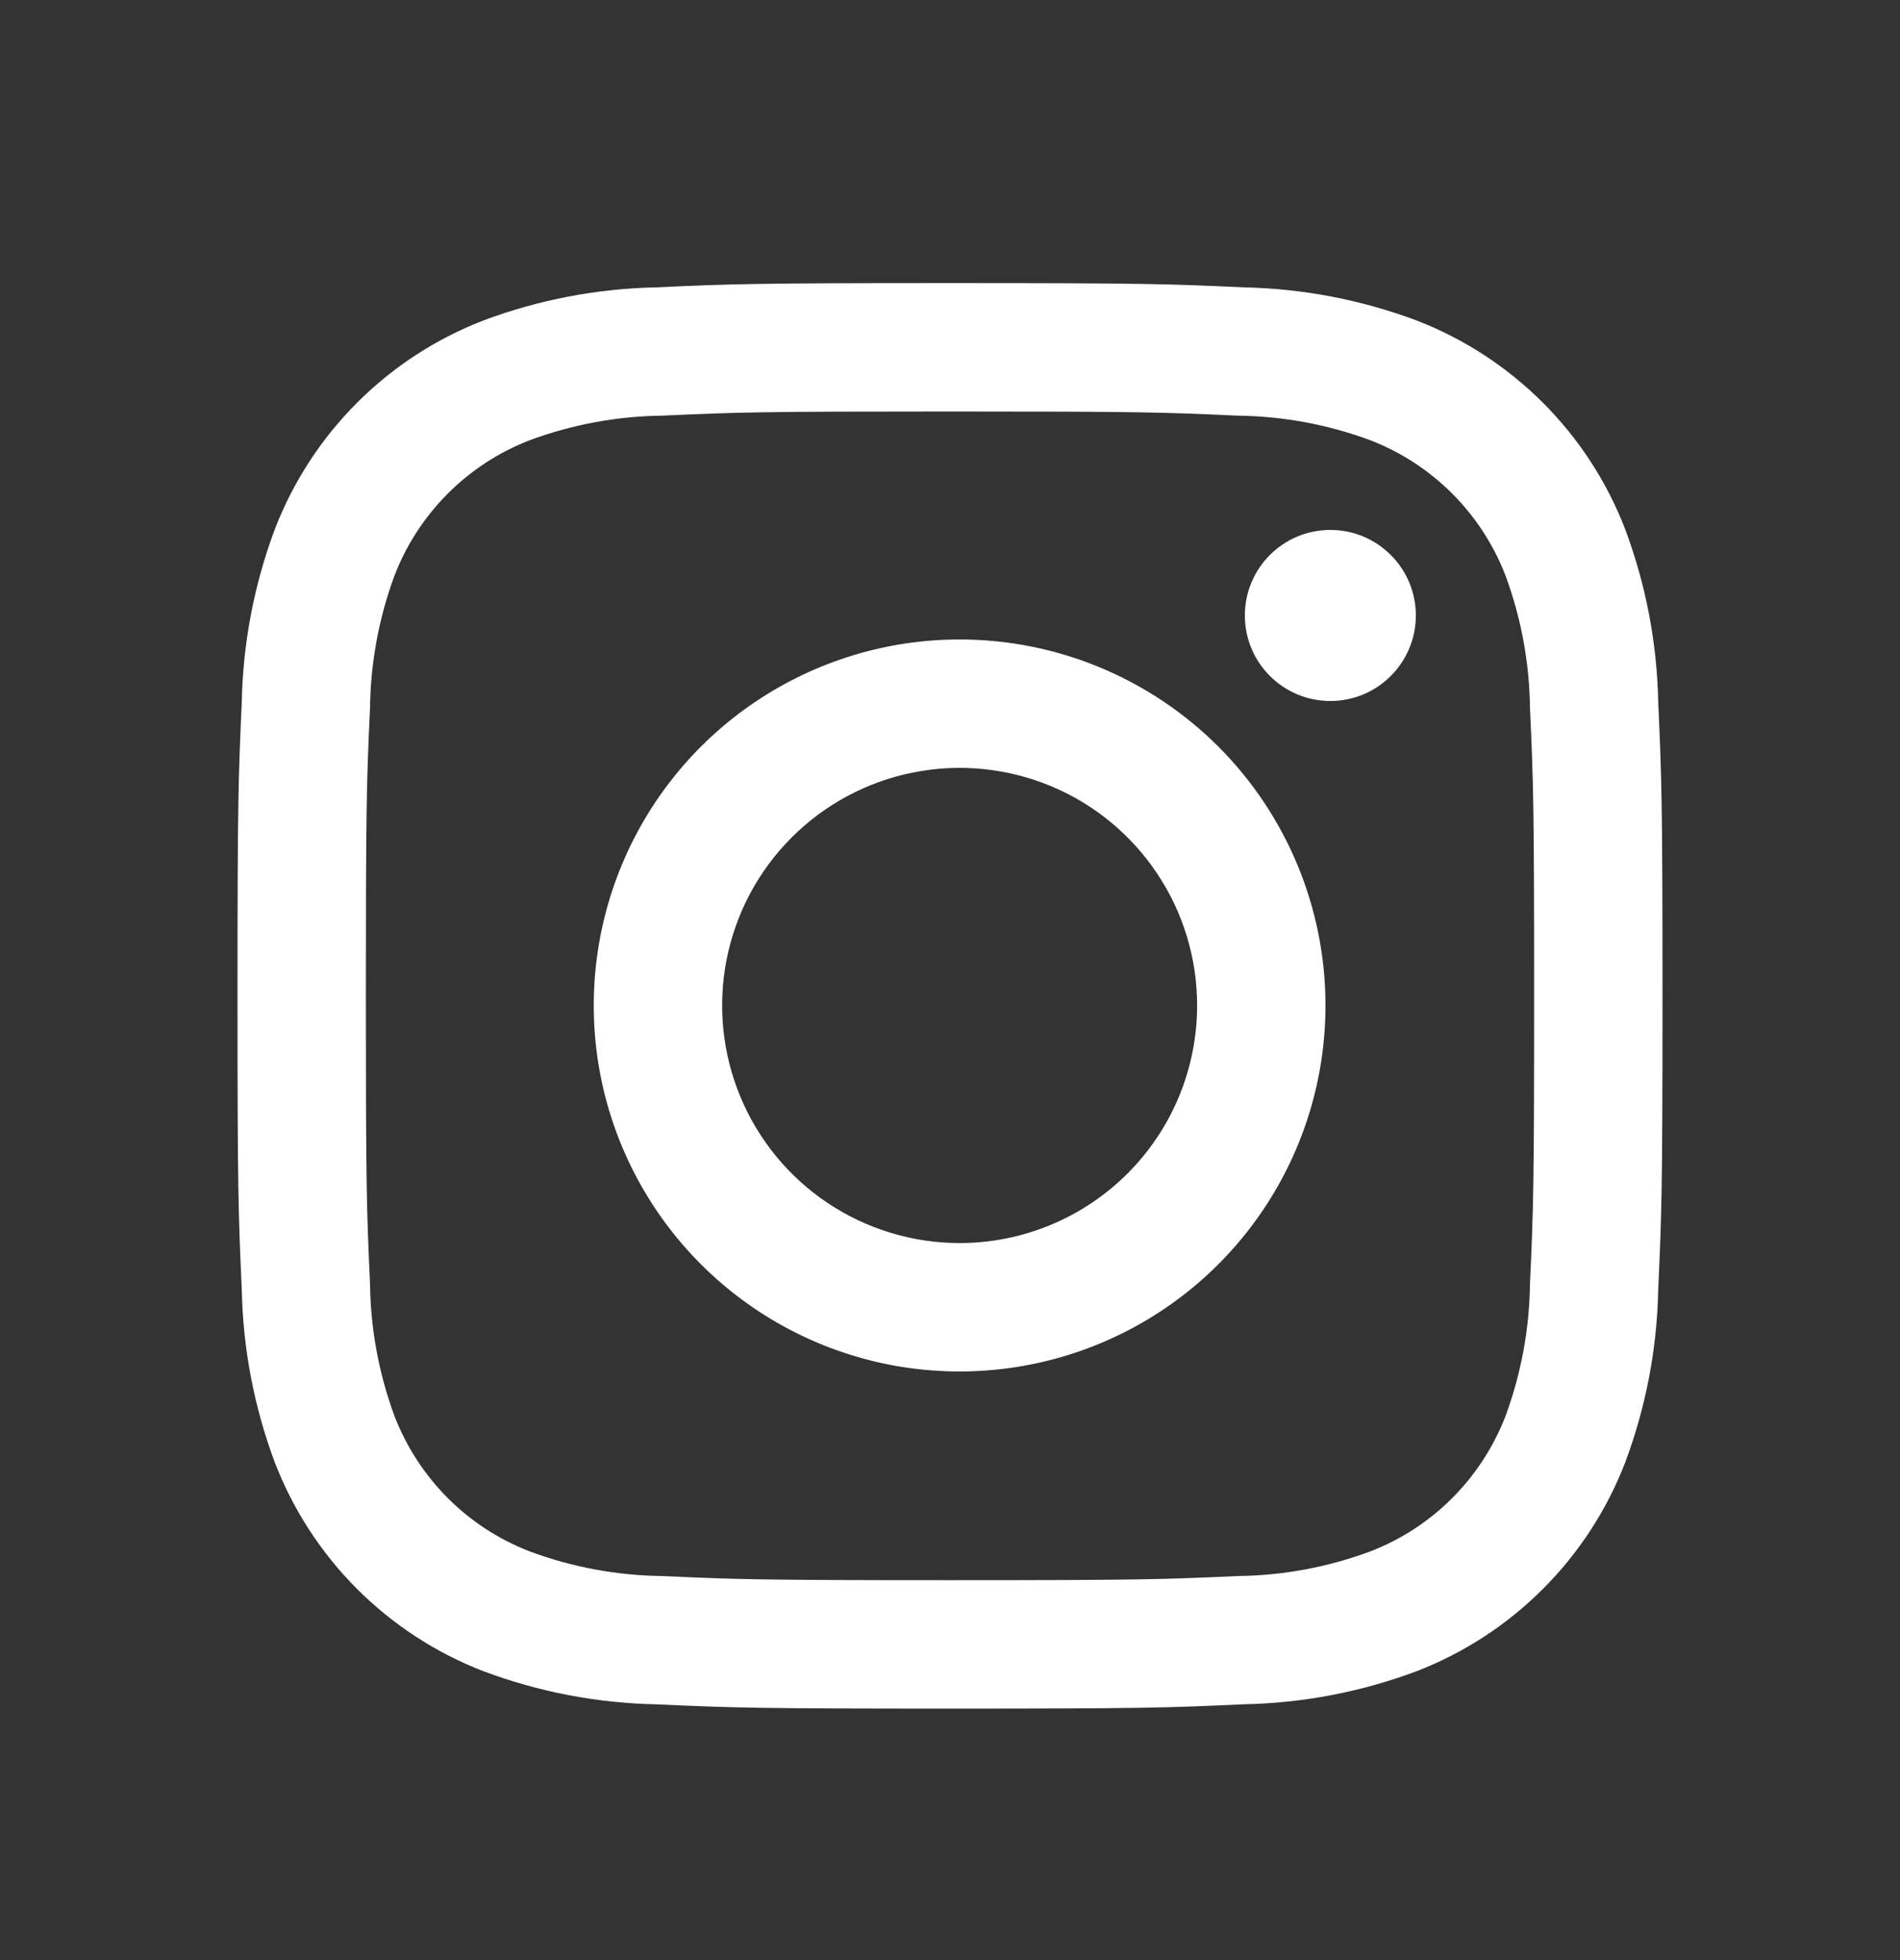 <svg width="32" height="33" viewBox="0 0 32 33" fill="none" xmlns="http://www.w3.org/2000/svg">
<rect x="0" y="0" width="32" height="33" fill="#333333" stroke="none"/>
<g clip-path="url(#clip0_5210_63809)">
<path d="M22.406 11.802C23.201 11.802 23.846 11.157 23.846 10.362C23.846 9.567 23.201 8.922 22.406 8.922C21.61 8.922 20.966 9.567 20.966 10.362C20.966 11.157 21.61 11.802 22.406 11.802Z" fill="white"/>
<path d="M16.162 10.766C14.943 10.766 13.752 11.127 12.739 11.804C11.725 12.481 10.935 13.444 10.469 14.57C10.003 15.696 9.881 16.935 10.118 18.13C10.356 19.325 10.943 20.423 11.805 21.285C12.667 22.147 13.765 22.734 14.96 22.972C16.155 23.209 17.394 23.087 18.52 22.621C19.646 22.155 20.609 21.365 21.286 20.351C21.963 19.338 22.324 18.147 22.324 16.928C22.324 15.293 21.675 13.726 20.52 12.57C19.364 11.415 17.797 10.766 16.162 10.766ZM16.162 20.928C15.371 20.928 14.598 20.693 13.94 20.254C13.282 19.814 12.769 19.189 12.467 18.459C12.164 17.728 12.085 16.923 12.239 16.148C12.393 15.371 12.774 14.659 13.334 14.099C13.893 13.54 14.606 13.159 15.382 13.005C16.158 12.85 16.962 12.93 17.693 13.232C18.424 13.535 19.049 14.048 19.488 14.706C19.928 15.363 20.162 16.137 20.162 16.928C20.162 17.989 19.741 19.006 18.991 19.756C18.241 20.506 17.223 20.928 16.162 20.928Z" fill="white"/>
<path d="M16 6.928C19.204 6.928 19.584 6.94 20.849 6.998C21.61 7.007 22.364 7.147 23.077 7.411C23.595 7.611 24.065 7.917 24.457 8.309C24.849 8.701 25.155 9.171 25.355 9.688C25.619 10.402 25.759 11.156 25.768 11.917C25.826 13.182 25.838 13.562 25.838 16.766C25.838 19.97 25.826 20.349 25.768 21.615C25.759 22.376 25.619 23.129 25.355 23.843C25.155 24.36 24.849 24.831 24.457 25.223C24.065 25.615 23.595 25.921 23.077 26.12C22.364 26.385 21.61 26.525 20.849 26.534C19.584 26.591 19.204 26.604 16 26.604C12.796 26.604 12.416 26.591 11.151 26.534C10.39 26.525 9.636 26.385 8.923 26.12C8.405 25.921 7.935 25.615 7.543 25.223C7.151 24.831 6.845 24.36 6.645 23.843C6.381 23.129 6.241 22.376 6.232 21.615C6.174 20.349 6.162 19.97 6.162 16.766C6.162 13.562 6.174 13.182 6.232 11.917C6.241 11.156 6.381 10.402 6.645 9.688C6.845 9.171 7.151 8.701 7.543 8.309C7.935 7.916 8.405 7.611 8.923 7.411C9.636 7.147 10.39 7.007 11.151 6.998C12.416 6.94 12.796 6.928 16 6.928M16 4.766C12.741 4.766 12.332 4.779 11.052 4.838C10.057 4.858 9.072 5.046 8.14 5.396C7.343 5.704 6.619 6.175 6.014 6.78C5.41 7.384 4.938 8.108 4.63 8.906C4.281 9.838 4.092 10.823 4.072 11.819C4.014 13.098 4 13.507 4 16.766C4 20.025 4.014 20.433 4.072 21.713C4.092 22.709 4.281 23.694 4.63 24.626C4.938 25.423 5.41 26.147 6.014 26.752C6.619 27.356 7.343 27.828 8.14 28.136C9.072 28.485 10.057 28.674 11.053 28.694C12.332 28.752 12.741 28.766 16 28.766C19.259 28.766 19.668 28.752 20.948 28.693C21.943 28.674 22.928 28.485 23.86 28.136C24.658 27.827 25.382 27.356 25.986 26.751C26.591 26.147 27.062 25.423 27.37 24.626C27.72 23.693 27.908 22.708 27.928 21.713C27.986 20.433 28 20.025 28 16.766C28 13.507 27.986 13.098 27.928 11.818C27.908 10.823 27.719 9.838 27.37 8.906C27.062 8.108 26.59 7.384 25.986 6.78C25.381 6.176 24.657 5.704 23.86 5.396C22.927 5.047 21.943 4.858 20.947 4.838C19.668 4.779 19.259 4.766 16 4.766Z" fill="white"/>
</g>
<defs>
<clipPath id="clip0_5210_63809">
<rect width="32" height="32" fill="white" transform="translate(0 0.766)"/>
</clipPath>
</defs>
</svg>
